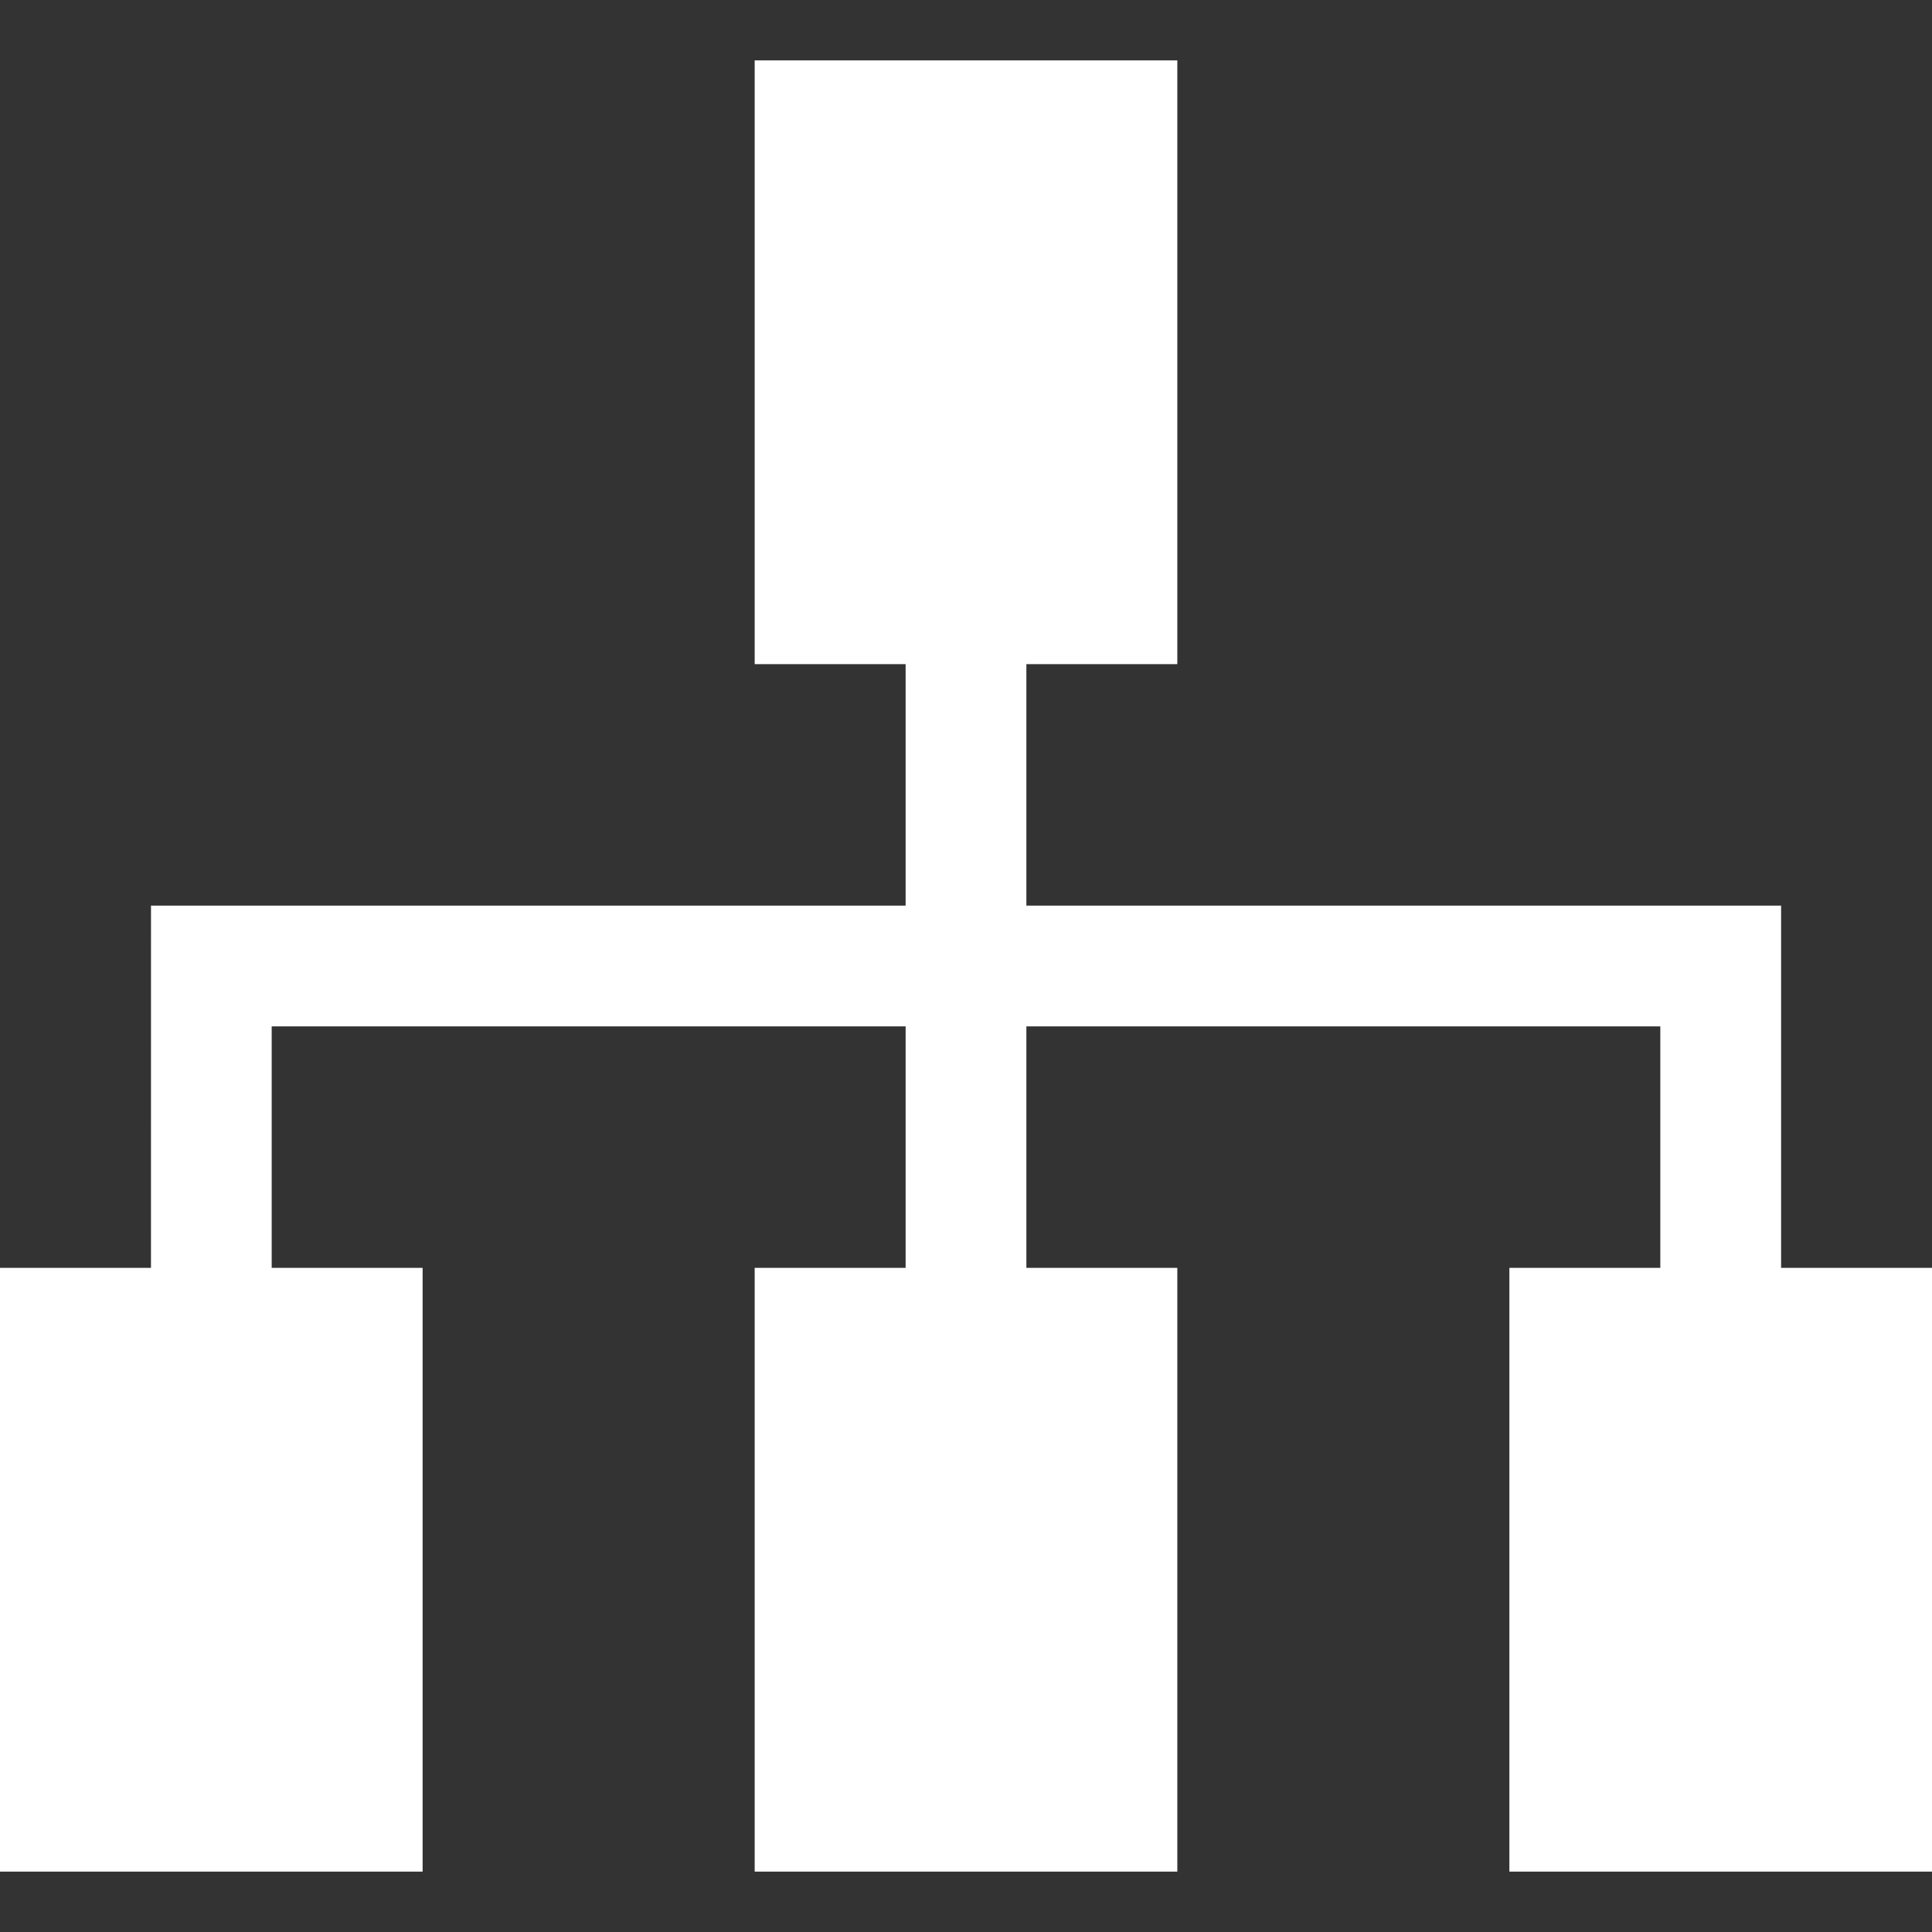 <!--?xml version="1.0" encoding="utf-8"?-->
<!-- Generator: Adobe Illustrator 18.1.1, SVG Export Plug-In . SVG Version: 6.00 Build 0)  -->

<svg version="1.1" id="_x32_" xmlns="http://www.w3.org/2000/svg" xmlns:xlink="http://www.w3.org/1999/xlink" x="0px" y="0px" viewBox="0 0 512 512" style="width: 256px; height: 256px; opacity: 1;" xml:space="preserve">
<rect x="0" y="0" width="512" height="512" fill="#333333" stroke="none"/>
<style type="text/css">
	.st0{fill:#4B4B4B;}
</style>
<g>
	<polygon class="st0" points="472.008,336 472.008,240 272,240 272,176 312,176 312,16 200,16 200,176 240,176 240,240 40.016,240 
		40.008,336 0,336 0,496 112,496 112,336 72,336 72,272 240,272 240,336 200,336 200,496 312,496 312,336 272,336 272,272 440,272 
		440,336 400,336 400,496 512,496 512,336 	" style="fill: rgb(255, 255, 255);"></polygon>
</g>
</svg>
